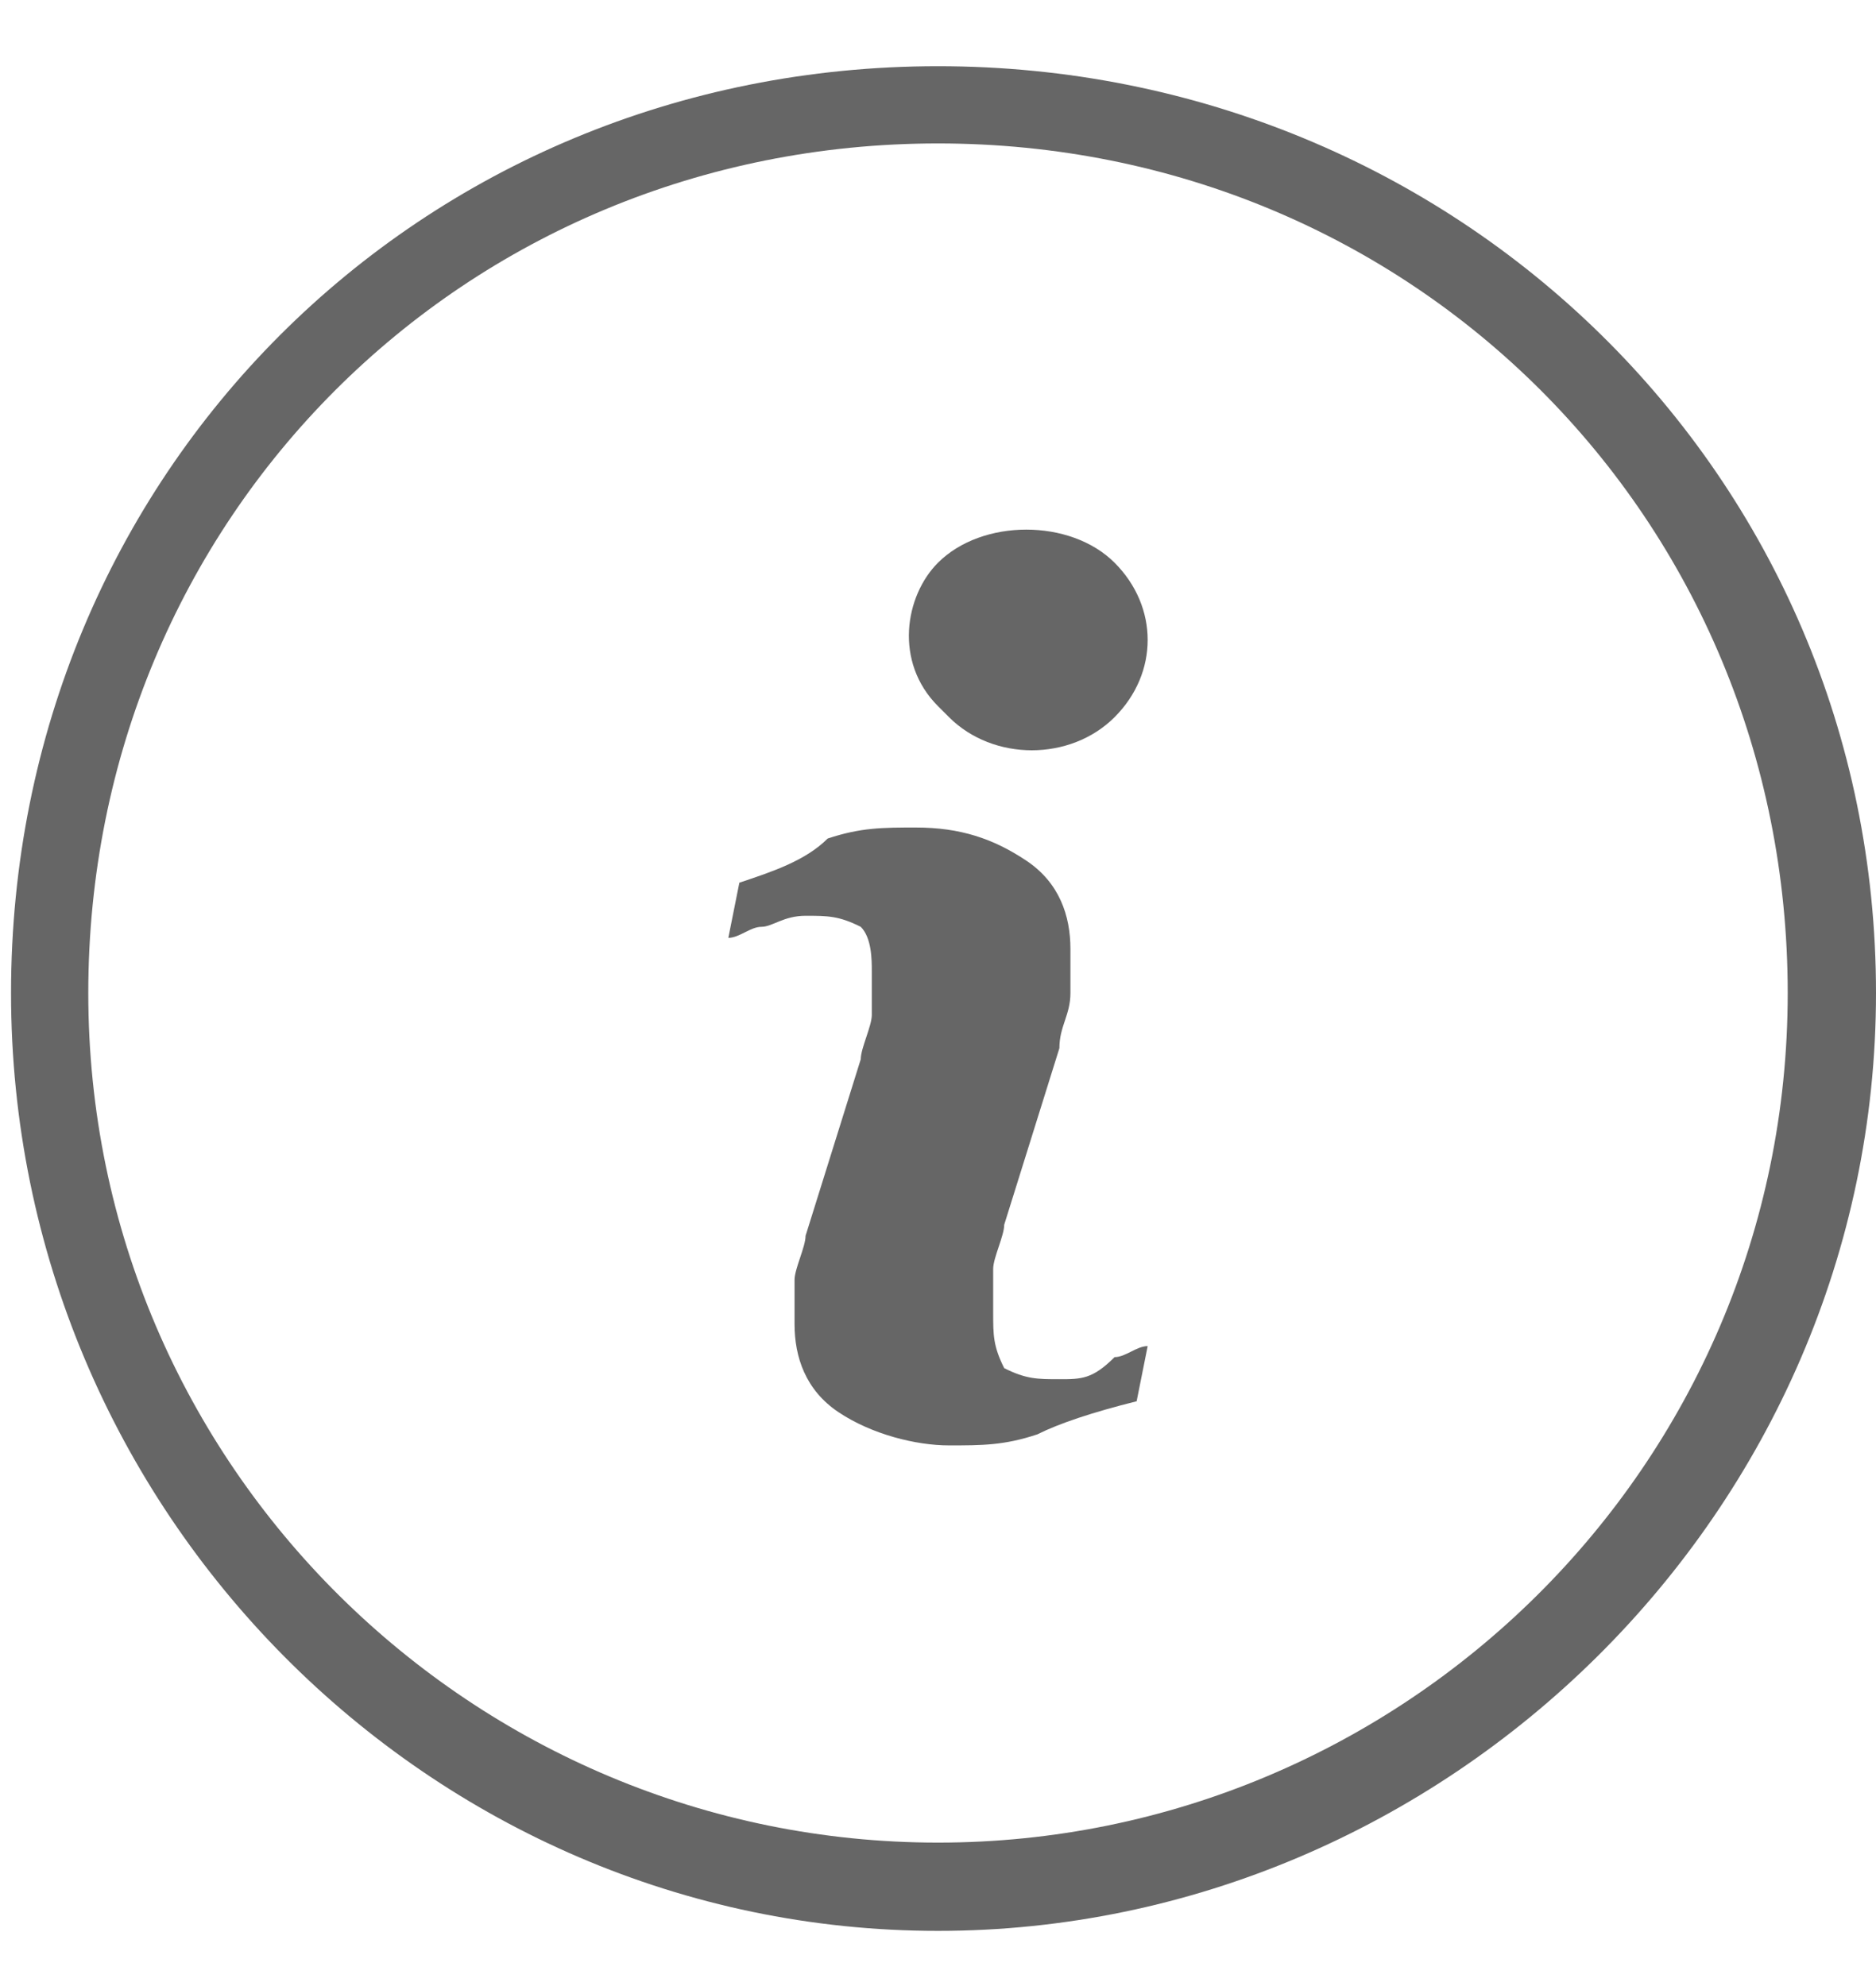 <?xml version="1.0" encoding="utf-8"?>
<!-- Generator: Adobe Illustrator 19.0.0, SVG Export Plug-In . SVG Version: 6.00 Build 0)  -->
<svg version="1.1" id="Layer_1" xmlns="http://www.w3.org/2000/svg" xmlns:xlink="http://www.w3.org/1999/xlink" x="0px" y="0px"
	 width="17px" height="18px" viewBox="0 0 17 18" style="enable-background:new 0 0 17 18;" xml:space="preserve">
<style type="text/css">
	.st0{fill:#666666;}
</style>
<g>
	<g>
		<g>
			<path id="XMLID_4_" class="st0" d="M9.6,12.5c-0.2,0-0.3,0-0.5-0.1C9,12.2,9,12.1,9,11.9c0-0.1,0-0.3,0-0.4
				c0-0.1,0.1-0.3,0.1-0.4l0.5-1.6c0-0.2,0.1-0.3,0.1-0.5c0-0.2,0-0.3,0-0.4c0-0.3-0.1-0.6-0.4-0.8c-0.3-0.2-0.6-0.3-1-0.3
				c-0.3,0-0.5,0-0.8,0.1C7.3,7.8,7,7.9,6.7,8L6.6,8.5c0.1,0,0.2-0.1,0.3-0.1c0.1,0,0.2-0.1,0.4-0.1c0.2,0,0.3,0,0.5,0.1
				c0.1,0.1,0.1,0.3,0.1,0.4c0,0.1,0,0.3,0,0.4c0,0.1-0.1,0.3-0.1,0.4l-0.5,1.6c0,0.1-0.1,0.3-0.1,0.4c0,0.1,0,0.3,0,0.4
				c0,0.3,0.1,0.6,0.4,0.8c0.3,0.2,0.7,0.3,1,0.3c0.3,0,0.5,0,0.8-0.1c0.2-0.1,0.5-0.2,0.9-0.3l0.1-0.5c-0.1,0-0.2,0.1-0.3,0.1
				C9.9,12.5,9.8,12.5,9.6,12.5z"/>
			<path id="XMLID_3_" class="st0" d="M10.1,5.1C9.9,4.9,9.6,4.8,9.3,4.8c-0.3,0-0.6,0.1-0.8,0.3C8.2,5.4,8.1,6,8.5,6.4
				c0,0,0.1,0.1,0.1,0.1c0.4,0.4,1.1,0.4,1.5,0C10.5,6.1,10.5,5.5,10.1,5.1C10.2,5.1,10.1,5.1,10.1,5.1z"/>
			<path class="st0" d="M8.5,0.6C3.8,0.6,0.1,4.3,0.1,9s3.8,8.5,8.4,8.5S17,13.7,17,9S13.2,0.6,8.5,0.6z M8.5,16.7
				c-4.2,0-7.7-3.4-7.7-7.7s3.4-7.7,7.7-7.7s7.7,3.4,7.7,7.7S12.7,16.7,8.5,16.7z"/>
		</g>
	</g>
</g>
</svg>
